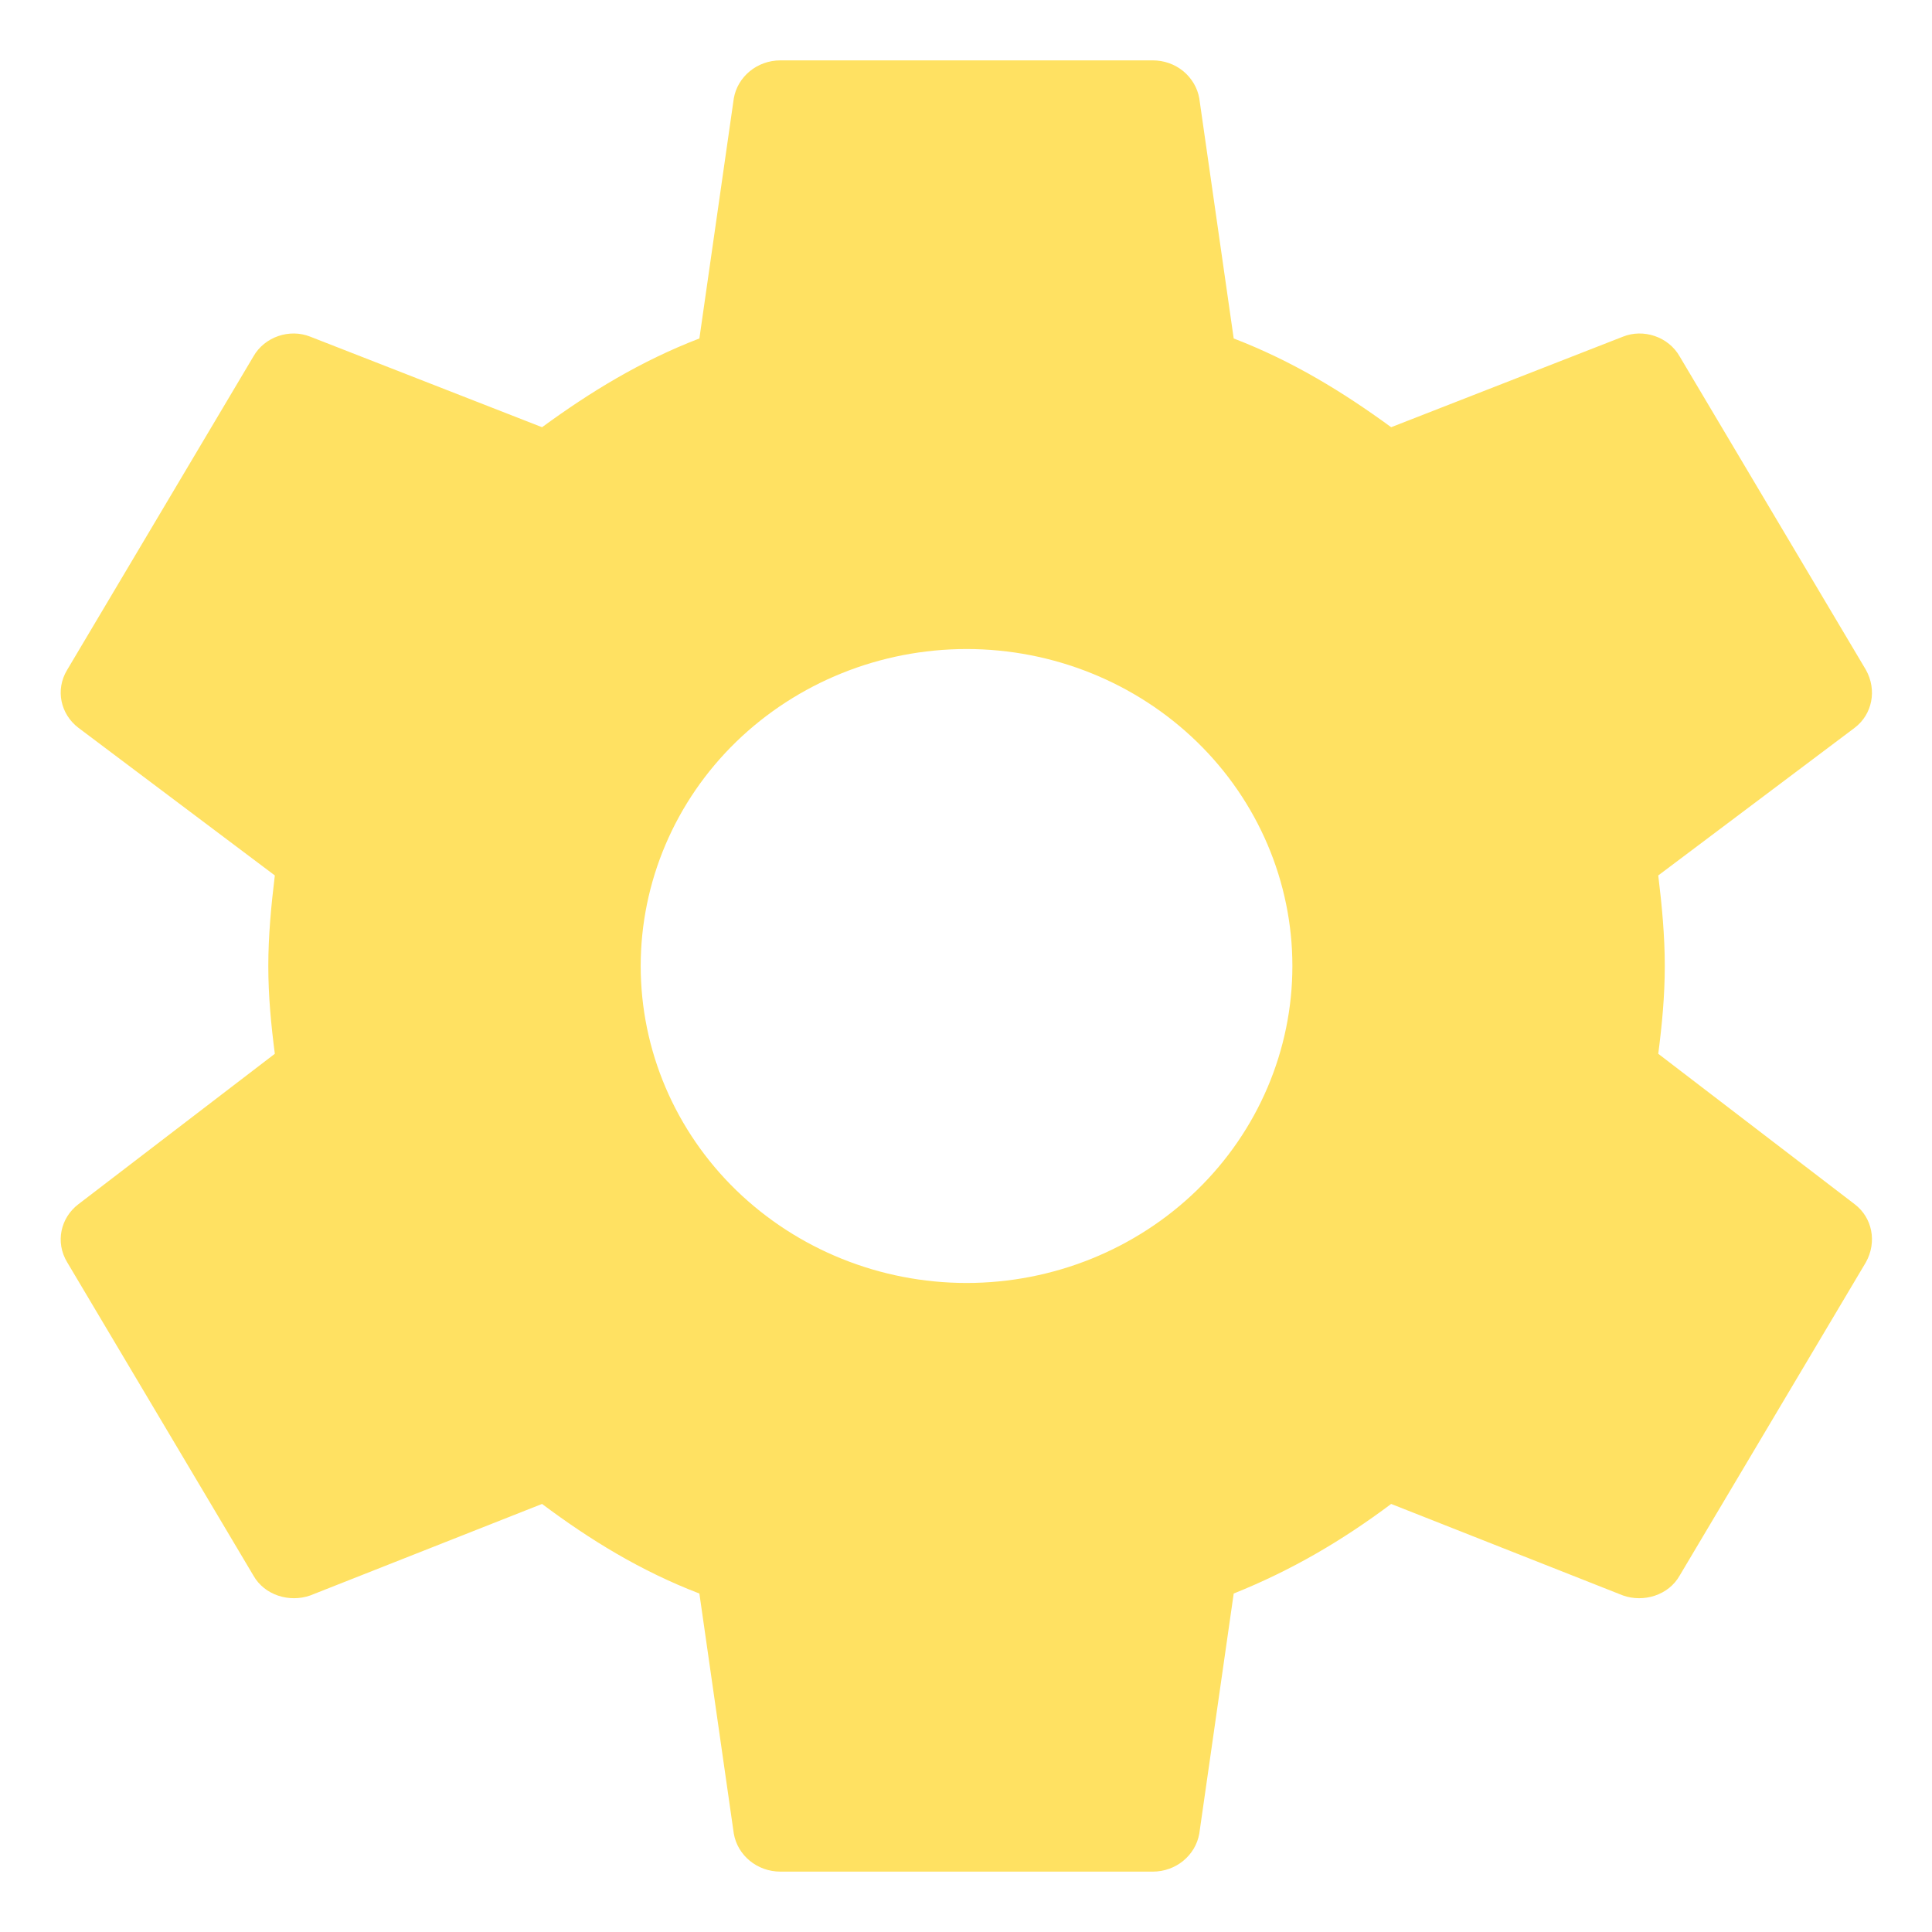 <?xml version="1.0" encoding="UTF-8"?> <svg xmlns="http://www.w3.org/2000/svg" width="16" height="16" viewBox="0 0 16 16" fill="none"><path d="M8.005 10.625C7.289 10.625 6.603 10.348 6.096 9.856C5.59 9.364 5.306 8.696 5.306 8C5.306 7.304 5.59 6.636 6.096 6.144C6.603 5.652 7.289 5.375 8.005 5.375C8.72 5.375 9.407 5.652 9.913 6.144C10.419 6.636 10.703 7.304 10.703 8C10.703 8.696 10.419 9.364 9.913 9.856C9.407 10.348 8.72 10.625 8.005 10.625ZM13.733 8.727C13.764 8.488 13.787 8.248 13.787 8C13.787 7.753 13.764 7.505 13.733 7.25L15.36 6.027C15.507 5.915 15.545 5.713 15.453 5.548L13.911 2.953C13.818 2.788 13.61 2.72 13.441 2.788L11.521 3.538C11.12 3.245 10.703 2.99 10.217 2.803L9.932 0.815C9.917 0.727 9.869 0.647 9.799 0.589C9.728 0.531 9.639 0.5 9.547 0.5H6.463C6.27 0.5 6.108 0.635 6.077 0.815L5.792 2.803C5.306 2.99 4.89 3.245 4.489 3.538L2.569 2.788C2.399 2.72 2.191 2.788 2.098 2.953L0.556 5.548C0.456 5.713 0.502 5.915 0.649 6.027L2.276 7.25C2.245 7.505 2.222 7.753 2.222 8C2.222 8.248 2.245 8.488 2.276 8.727L0.649 9.973C0.502 10.085 0.456 10.287 0.556 10.453L2.098 13.047C2.191 13.213 2.399 13.273 2.569 13.213L4.489 12.455C4.89 12.755 5.306 13.01 5.792 13.197L6.077 15.185C6.108 15.365 6.27 15.5 6.463 15.5H9.547C9.739 15.5 9.901 15.365 9.932 15.185L10.217 13.197C10.703 13.002 11.12 12.755 11.521 12.455L13.441 13.213C13.61 13.273 13.818 13.213 13.911 13.047L15.453 10.453C15.545 10.287 15.507 10.085 15.36 9.973L13.733 8.727Z" fill="#FFE162"></path></svg> 